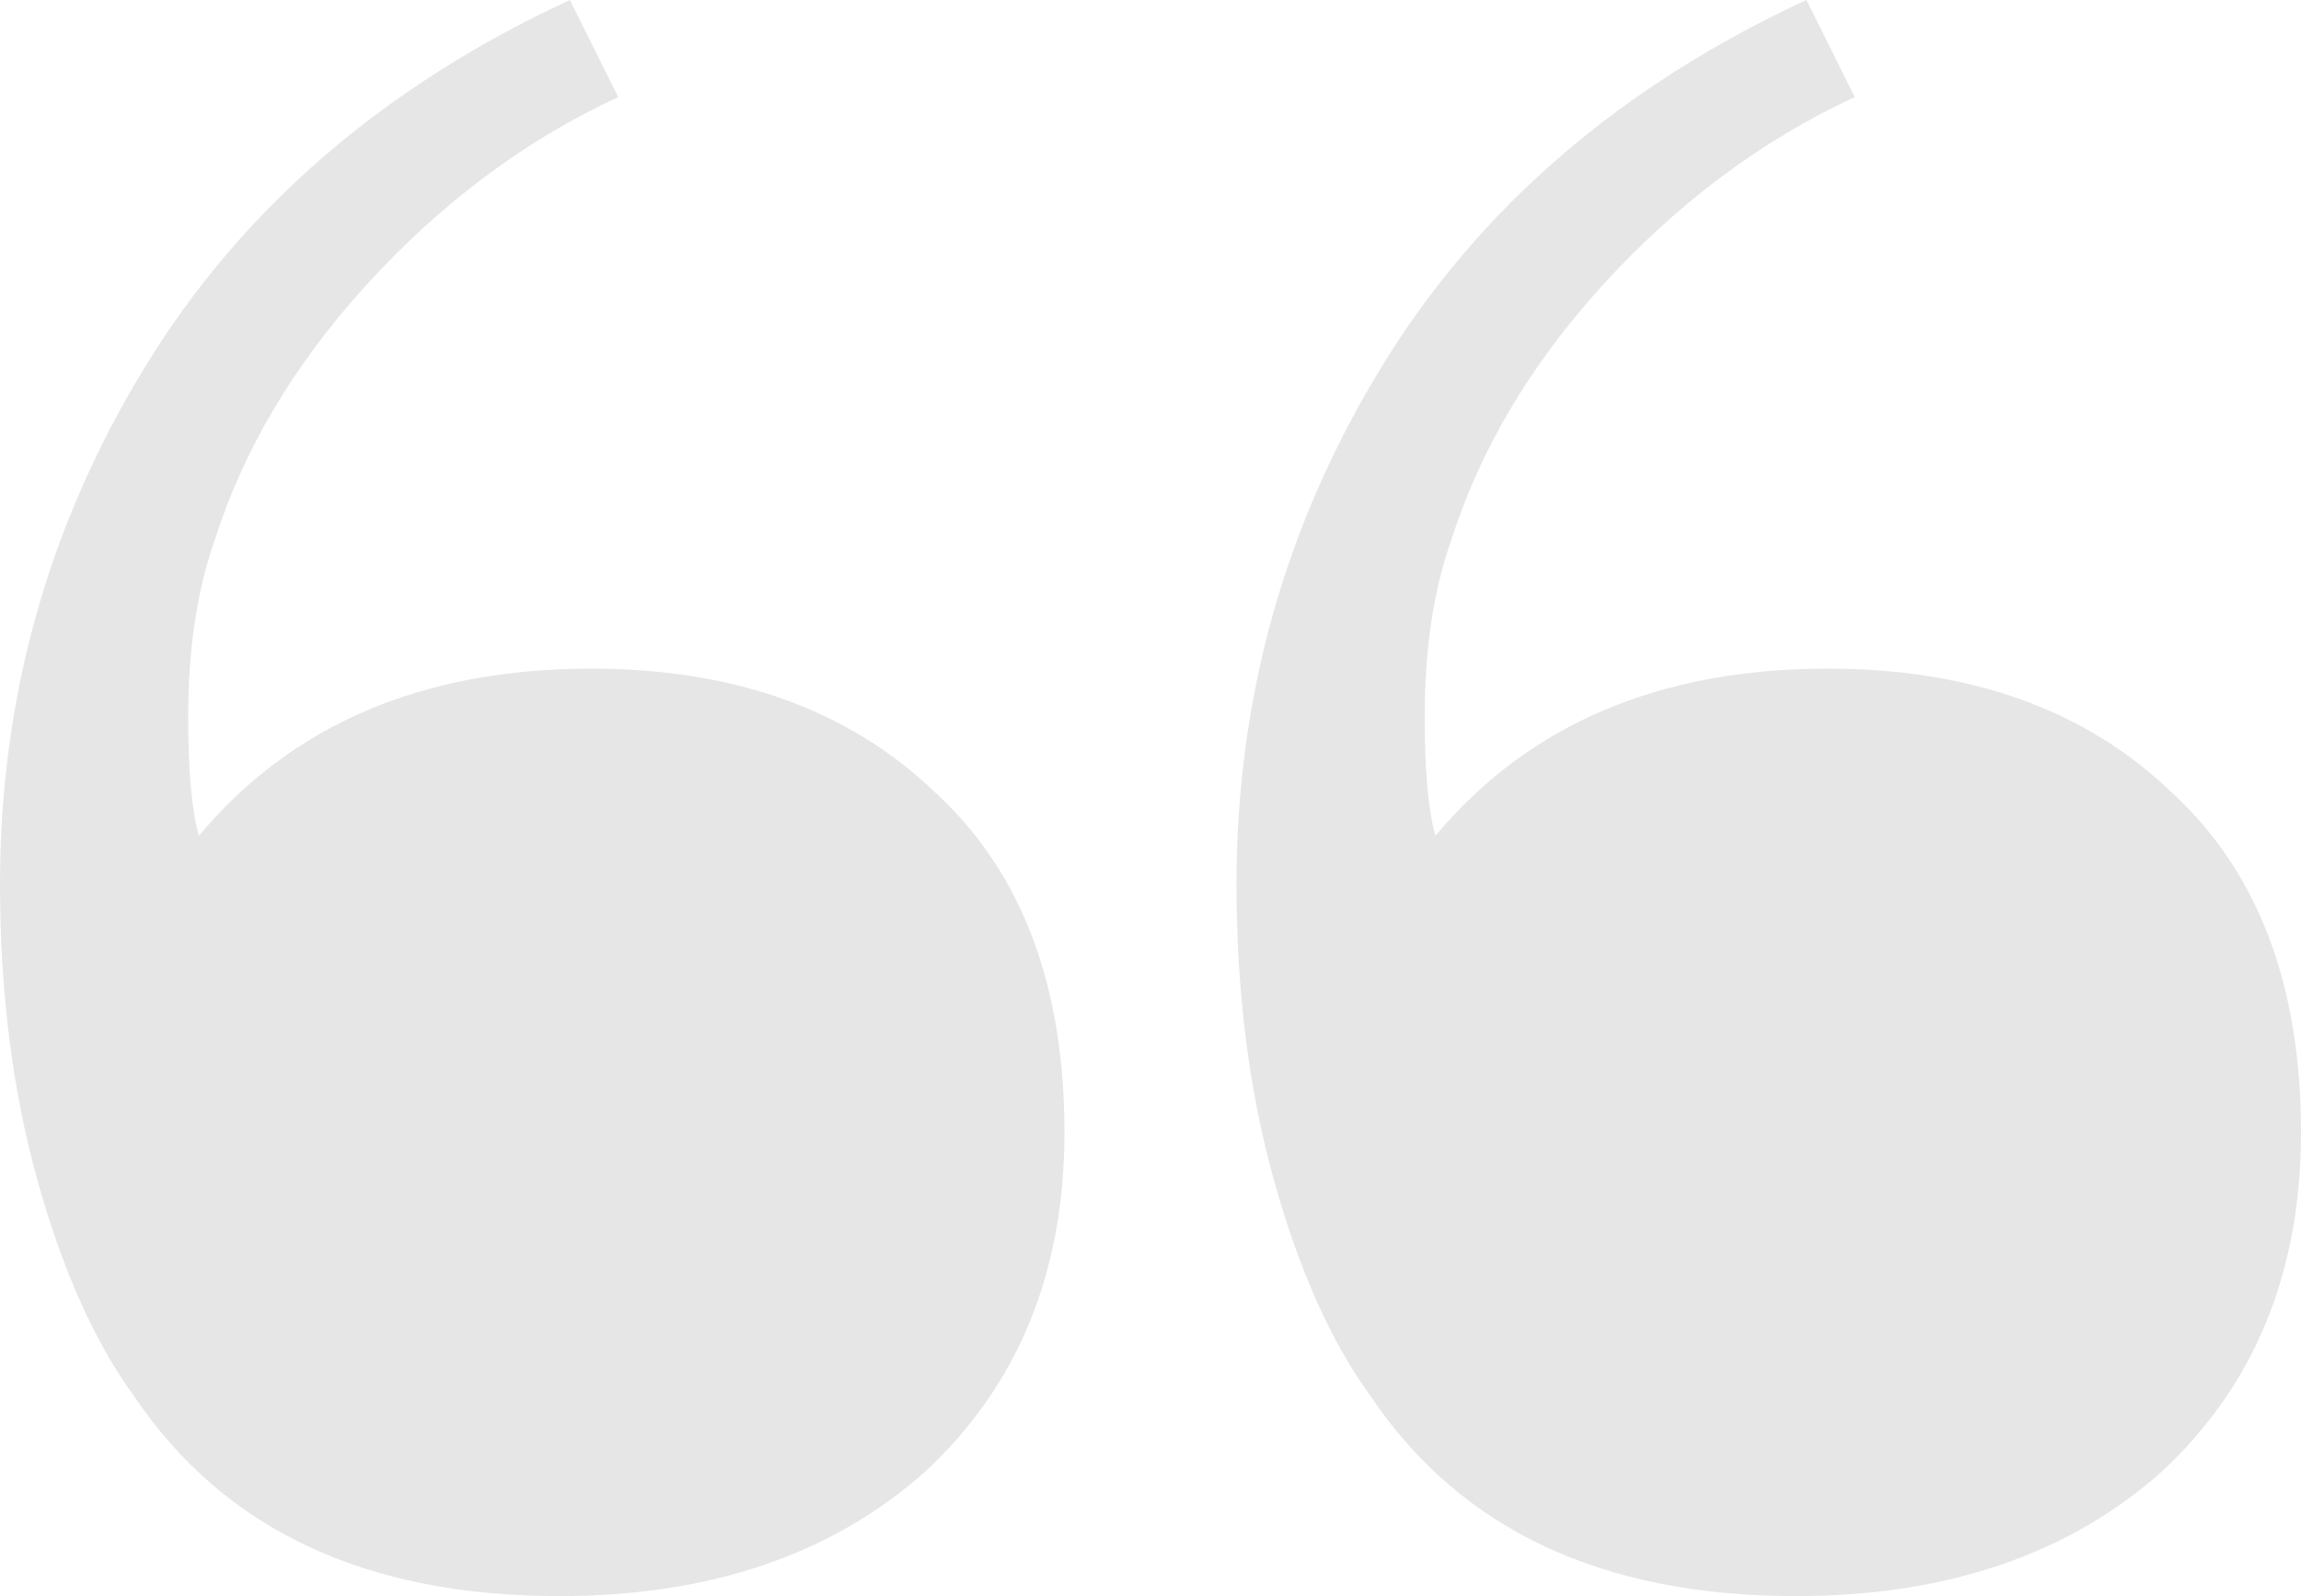 <svg xmlns="http://www.w3.org/2000/svg" width="173" height="120" fill="none"><path d="M135.005 120c-14.552 0-25.196-5-31.933-15-2.964-4.054-5.389-9.46-7.275-16.216-1.887-6.757-2.83-14.19-2.83-22.297 0-14.055 3.638-27.028 10.914-38.92 7.276-11.891 17.92-21.08 31.932-27.567l3.638 7.297c-7.006 3.244-13.339 7.973-18.998 14.19-5.389 5.945-9.162 12.297-11.317 19.054-1.348 3.783-2.022 8.243-2.022 13.378 0 4.054.27 7.027.809 8.919 7.006-8.379 16.842-12.568 29.507-12.568 10.779 0 19.402 3.108 25.869 9.325C169.766 65.54 173 74.054 173 85.135c0 10.54-3.503 19.054-10.509 25.541-7.007 6.216-16.169 9.324-27.486 9.324Zm-92.968 0c-14.551 0-25.195-5-31.932-15-2.964-4.054-5.39-9.46-7.276-16.216C.943 82.027 0 74.594 0 66.487c0-14.055 3.638-27.028 10.914-38.92C18.189 15.677 28.834 6.488 42.846 0l3.638 7.297c-7.007 3.244-13.34 7.973-18.998 14.19-5.39 5.945-9.162 12.297-11.318 19.054-1.347 3.783-2.02 8.243-2.02 13.378 0 4.054.269 7.027.808 8.919 7.006-8.379 16.841-12.568 29.507-12.568 10.778 0 19.401 3.108 25.869 9.325 6.467 5.945 9.7 14.459 9.7 25.54 0 10.54-3.502 19.054-10.509 25.541C62.517 116.892 53.355 120 42.037 120Z" fill="#E6E6E6"></path></svg>